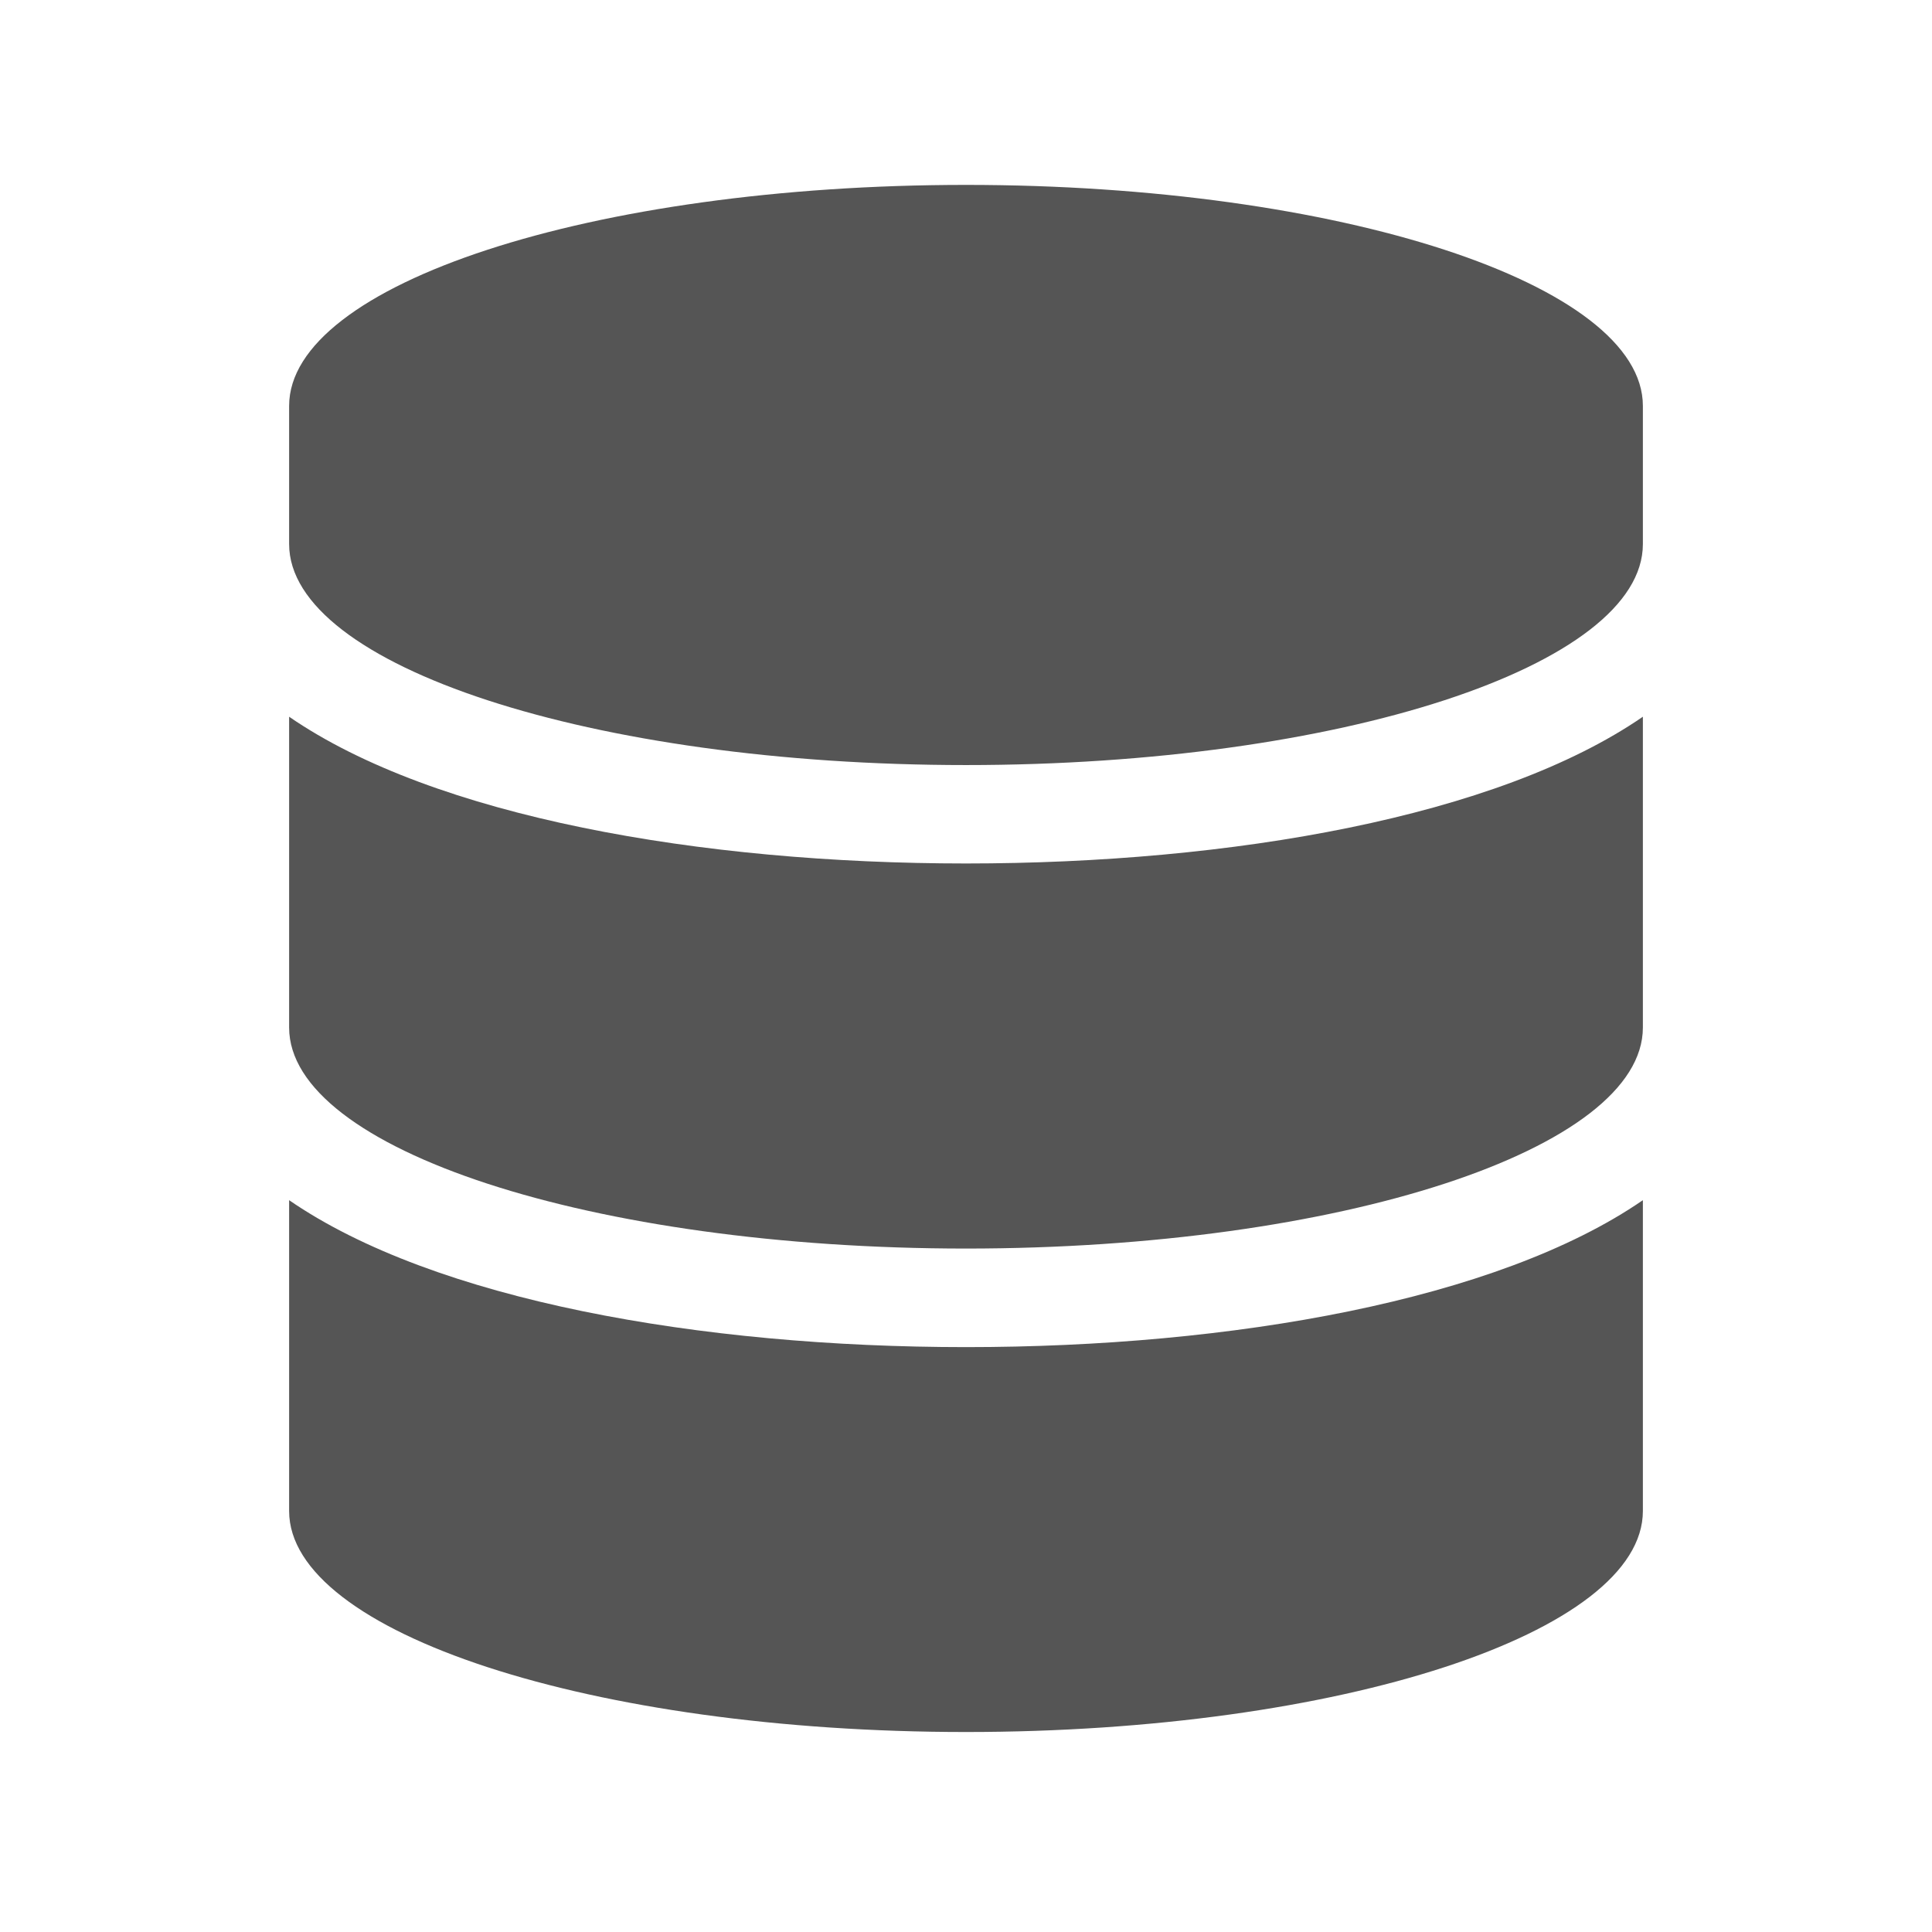 <svg xmlns="http://www.w3.org/2000/svg" viewBox="0 0 512 512"><defs><style>.a{fill:#555;}</style></defs><path class="a" d="M435.38,107.57v36.61c0,32.26-80.35,58.57-179.38,58.57S76.62,176.44,76.62,144.18V107.57C76.62,75.31,157,49,256,49S435.38,75.31,435.38,107.57Zm0,82.37V272.3c0,32.26-80.35,58.58-179.38,58.58S76.62,304.56,76.62,272.3V189.94C115.16,216.48,185.7,228.83,256,228.83S396.84,216.48,435.38,189.94Zm0,128.12v82.37C435.38,432.69,355,459,256,459S76.62,432.69,76.62,400.43V318.06C115.16,344.6,185.7,357,256,357S396.84,344.6,435.38,318.06Z"/></svg>
